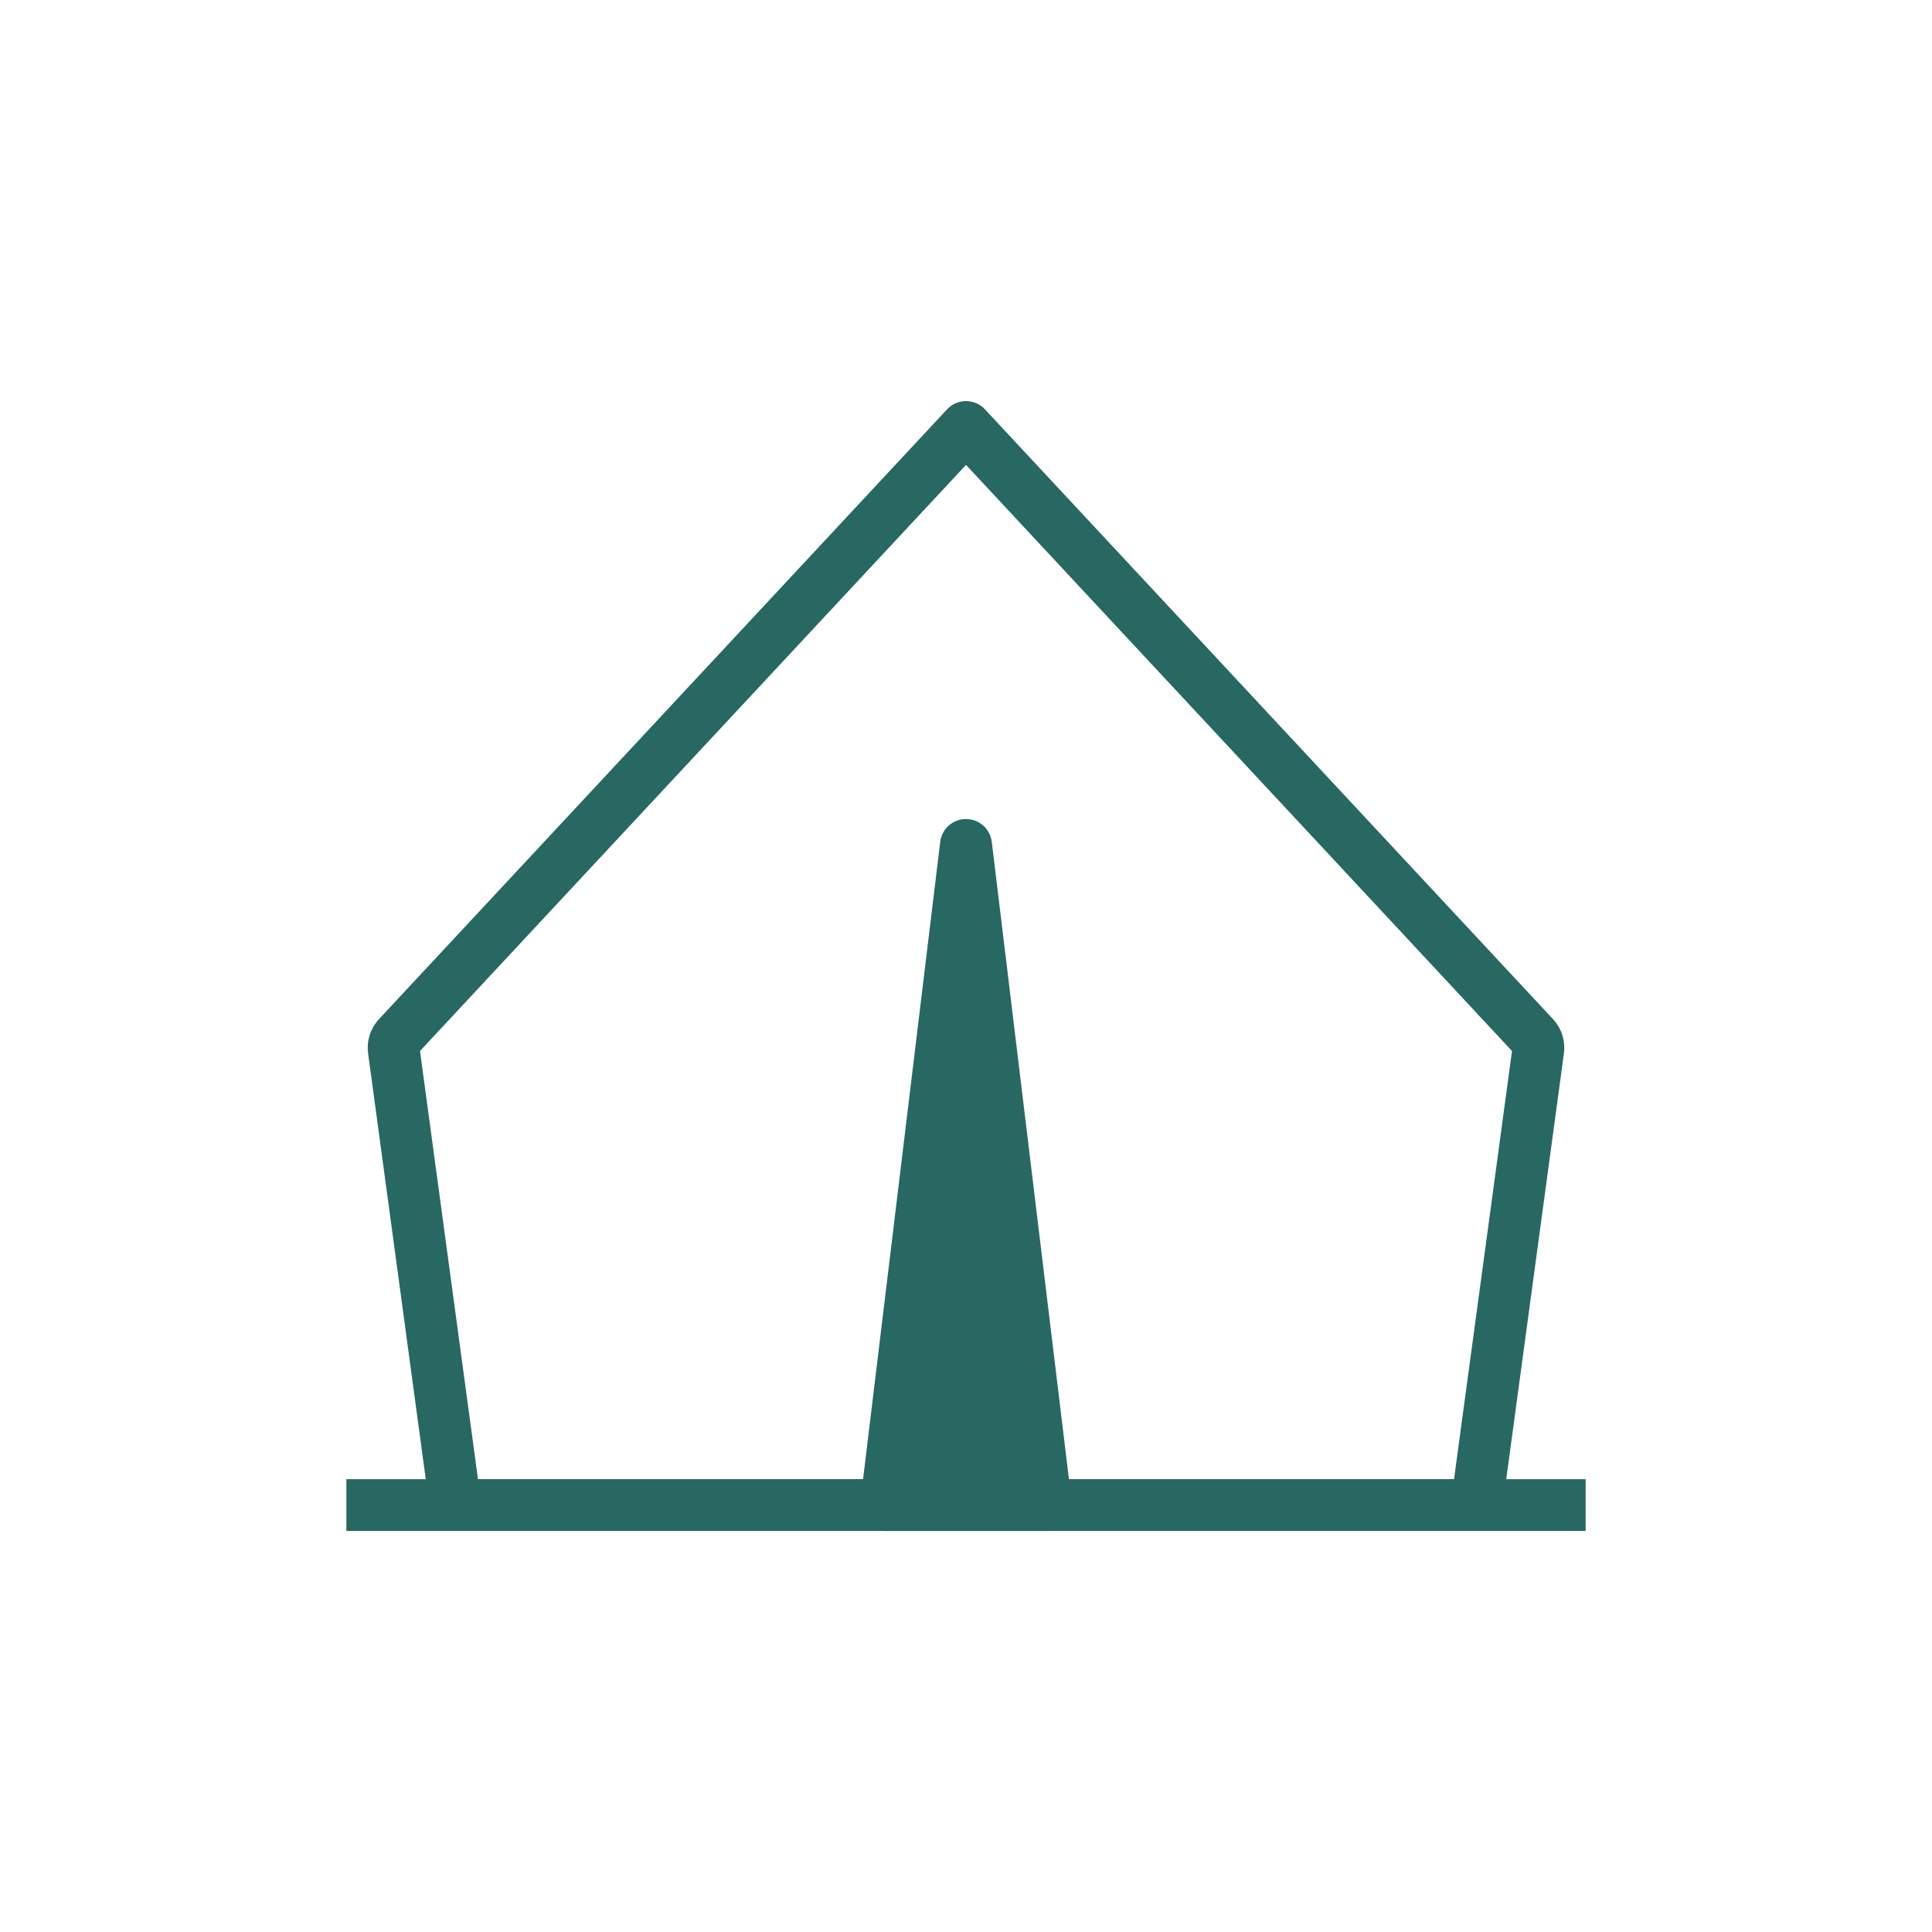 <?xml version="1.0" encoding="UTF-8"?>
<svg id="Layer_1" xmlns="http://www.w3.org/2000/svg" viewBox="0 0 1000 1000">
  <defs>
    <style>
      .cls-1, .cls-2 {
        fill: none;
        stroke: #276862;
        stroke-width: 26.78px;
      }

      .cls-1, .cls-2, .cls-3 {
        stroke-linejoin: round;
      }

      .cls-2, .cls-3 {
        stroke-linecap: round;
      }

      .cls-3 {
        fill: #276862;
        stroke: #276862;
        stroke-width: 26.89px;
      }
    </style>
  </defs>
  <line class="cls-1" x1="179.28" y1="779.01" x2="820.72" y2="779.01"/>
  <path class="cls-2" d="M491.06,779.01h273.24s31.89-235.47,31.89-235.47c.38-2.5-.4-5.04-2.13-6.89L500,220.99l-294.06,315.65c-1.73,1.85-2.51,4.39-2.13,6.89l31.89,235.47h273.24-17.89Z"/>
  <polyline class="cls-3" points="500 437.38 541.36 779.01 458.64 779.01 500 437.38"/>
</svg>
